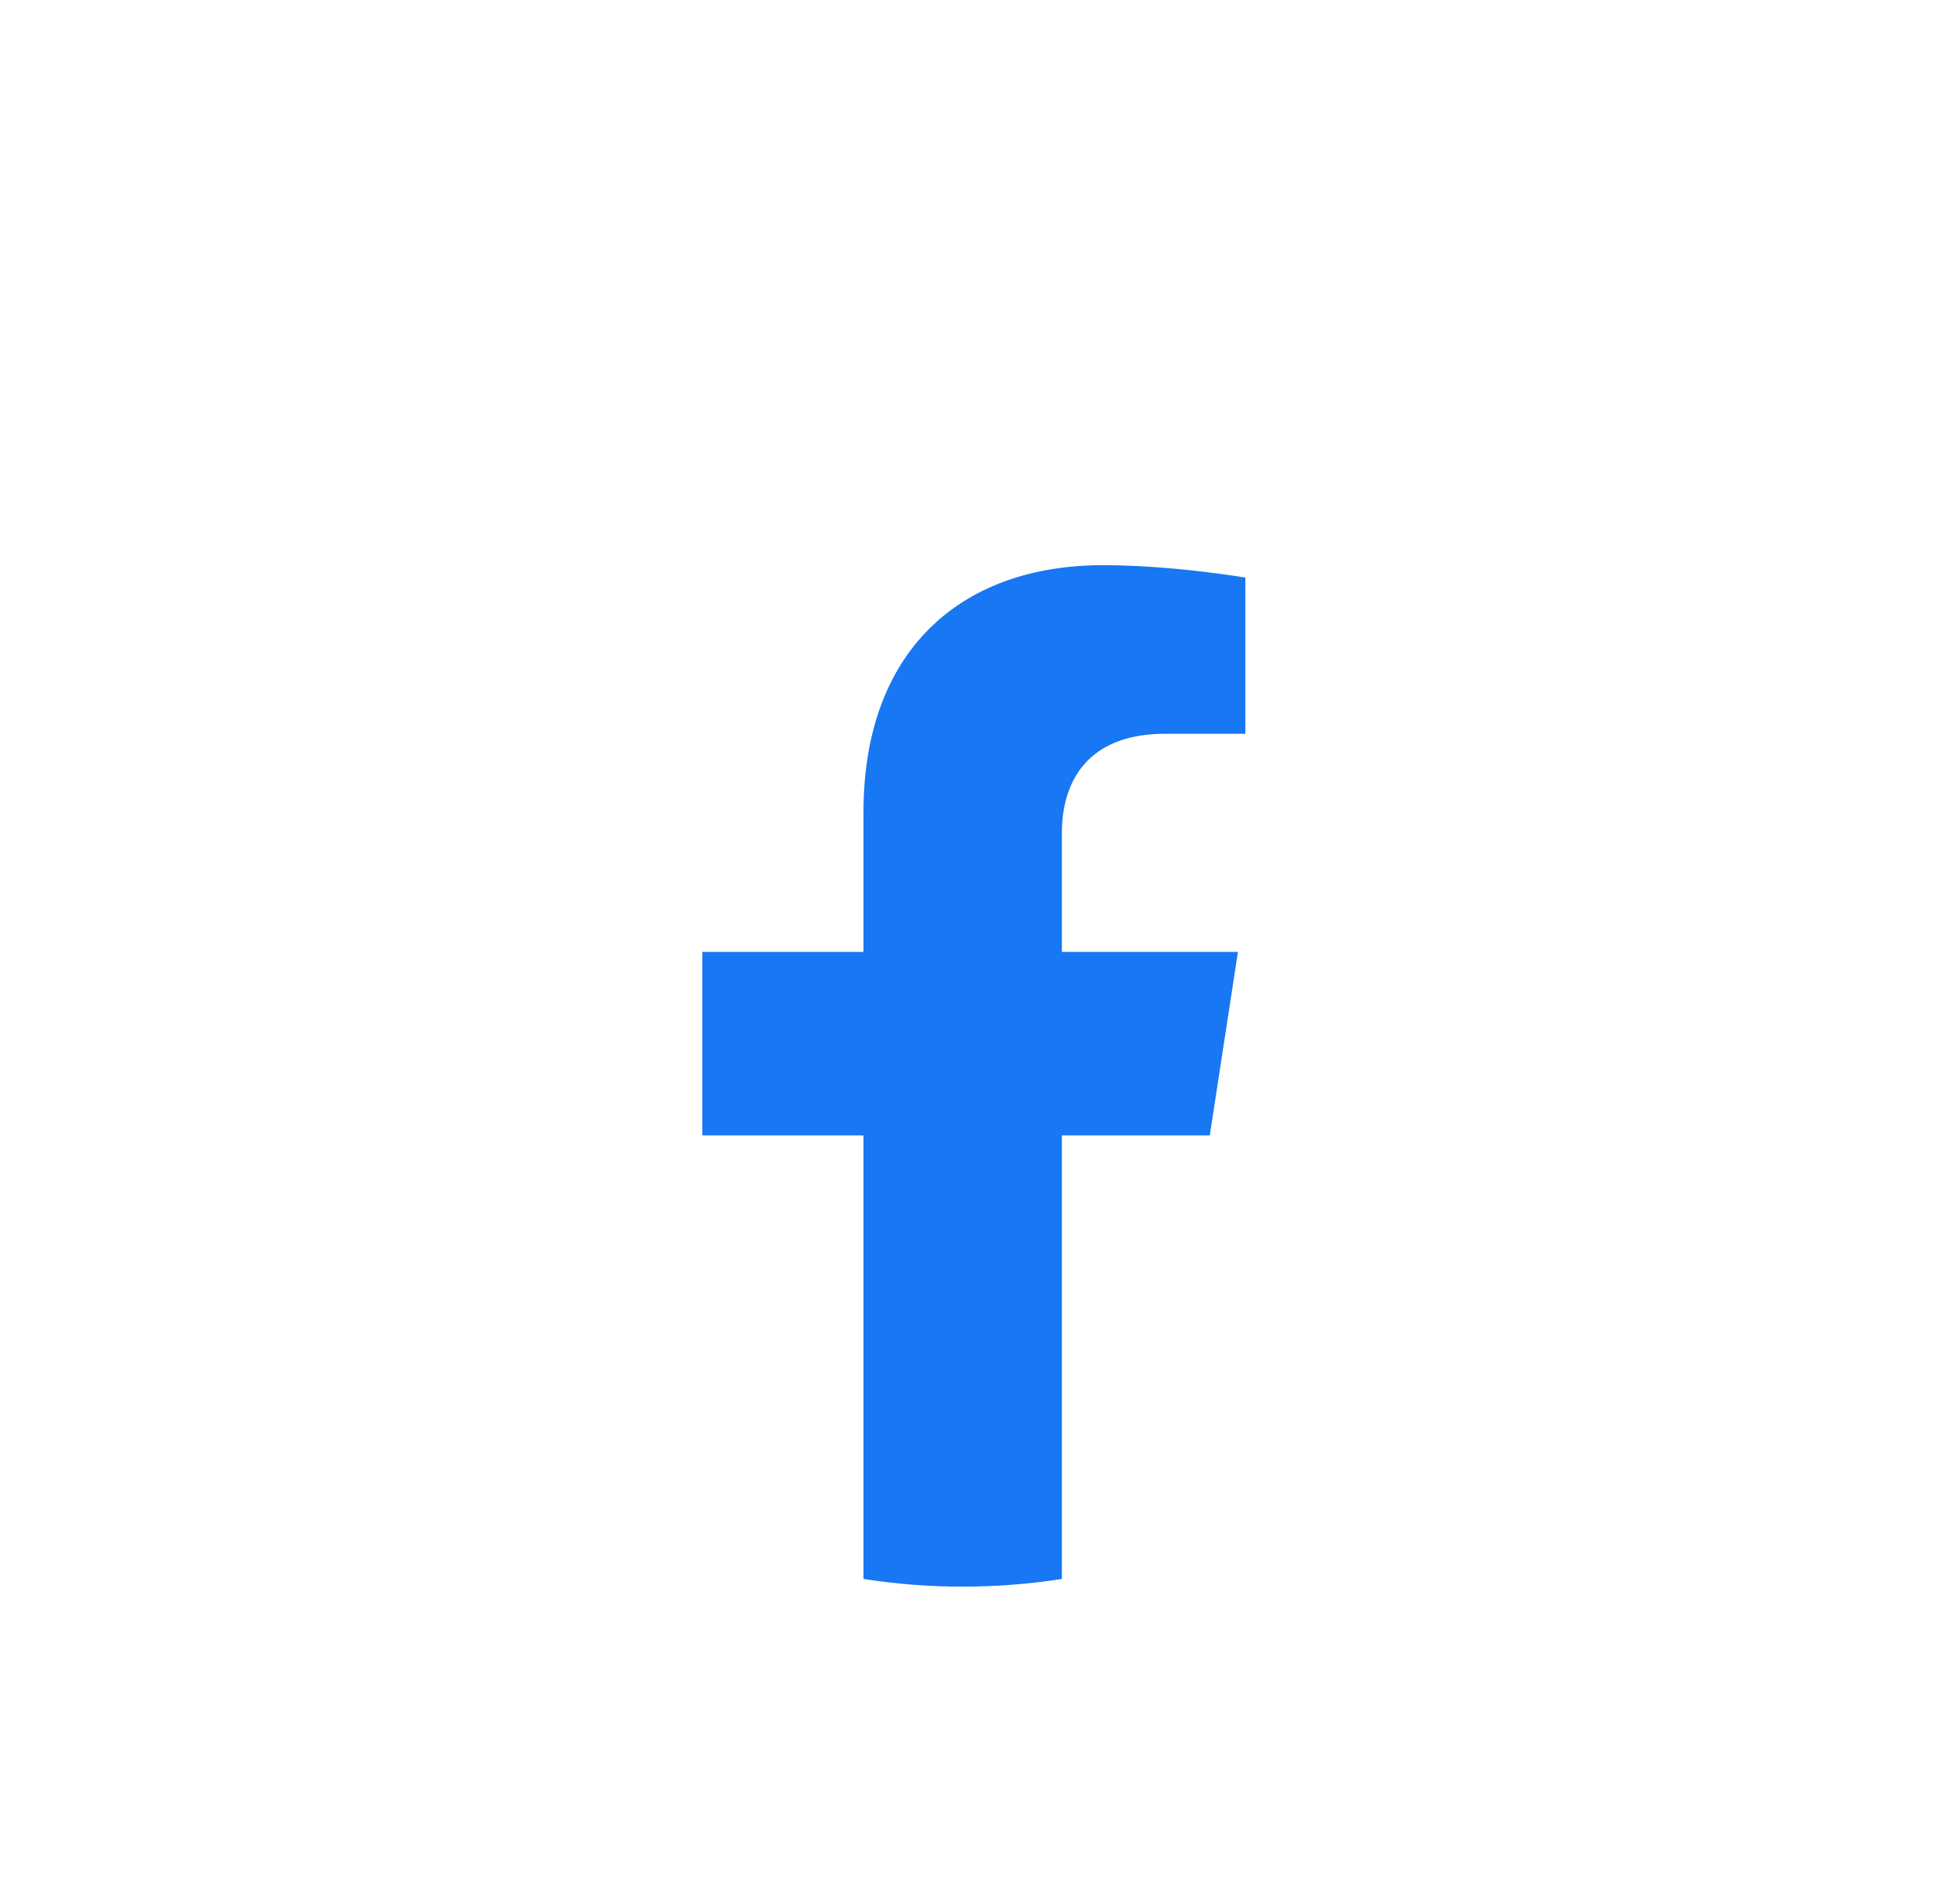 <svg width="61" height="60" viewBox="0 0 61 60" fill="none" xmlns="http://www.w3.org/2000/svg">
<g id="Logo Icons" filter="url(#filter0_d_3026_121501)">
<circle id="Box" cx="30.332" cy="26" r="20" fill="white"/>
<path id="Logo" d="M38.118 31.78L39.005 25.998H33.458V22.247C33.458 20.665 34.233 19.123 36.717 19.123H39.239V14.201C39.239 14.201 36.95 13.81 34.762 13.81C30.193 13.81 27.207 16.579 27.207 21.592V25.998H22.129V31.78H27.207V45.756C28.226 45.916 29.269 45.999 30.332 45.999C31.396 45.999 32.439 45.916 33.458 45.756V31.78H38.118Z" fill="#1877F2"/>
</g>
<defs>
<filter id="filter0_d_3026_121501" x="0.332" y="0" width="60" height="60" filterUnits="userSpaceOnUse" color-interpolation-filters="sRGB">
<feFlood flood-opacity="0" result="BackgroundImageFix"/>
<feColorMatrix in="SourceAlpha" type="matrix" values="0 0 0 0 0 0 0 0 0 0 0 0 0 0 0 0 0 0 127 0" result="hardAlpha"/>
<feOffset dy="4"/>
<feGaussianBlur stdDeviation="5"/>
<feColorMatrix type="matrix" values="0 0 0 0 0 0 0 0 0 0 0 0 0 0 0 0 0 0 0.12 0"/>
<feBlend mode="normal" in2="BackgroundImageFix" result="effect1_dropShadow_3026_121501"/>
<feBlend mode="normal" in="SourceGraphic" in2="effect1_dropShadow_3026_121501" result="shape"/>
</filter>
</defs>
</svg>
